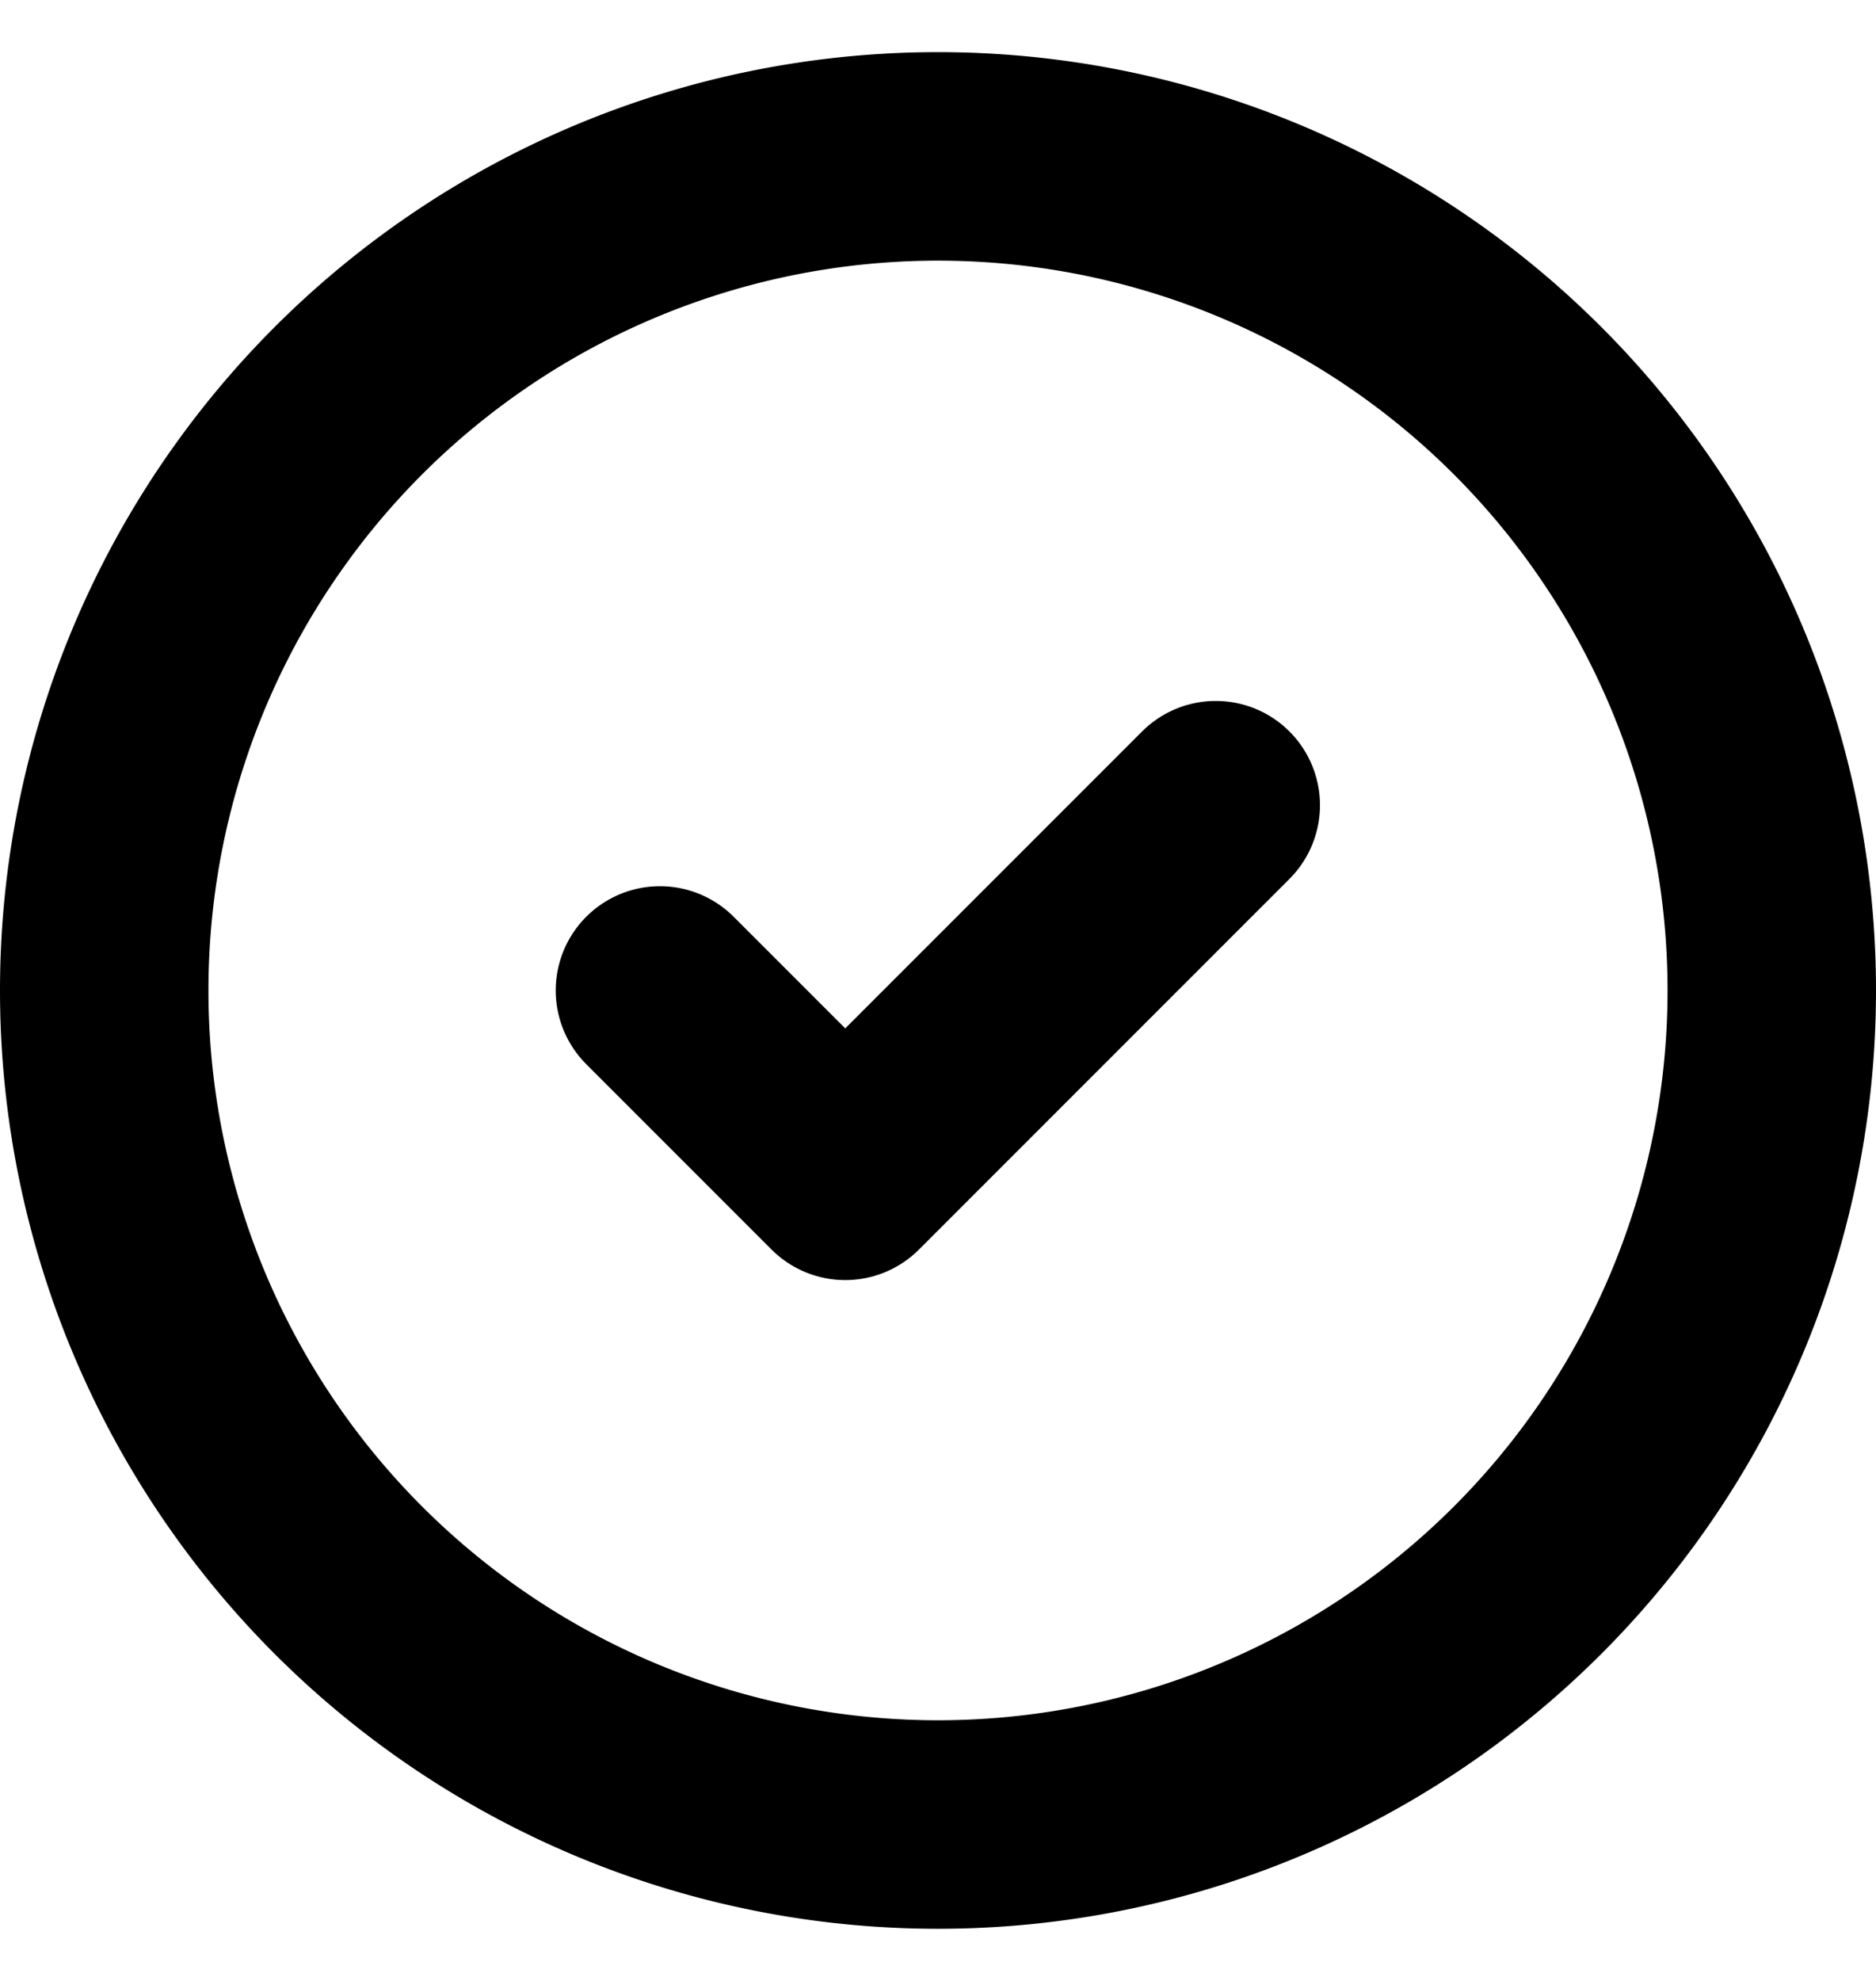 <svg width="18" height="19" fill="none" xmlns="http://www.w3.org/2000/svg"><path d="M1 9.5a8 8 0 1 0 16 0 8 8 0 0 0-16 0Z" stroke="#000" stroke-width="2" stroke-linecap="round" stroke-linejoin="round"/><path d="m6.332 9.5 1.778 1.778 3.555-3.555" stroke="#000" stroke-width="2" stroke-linecap="round" stroke-linejoin="round"/></svg>